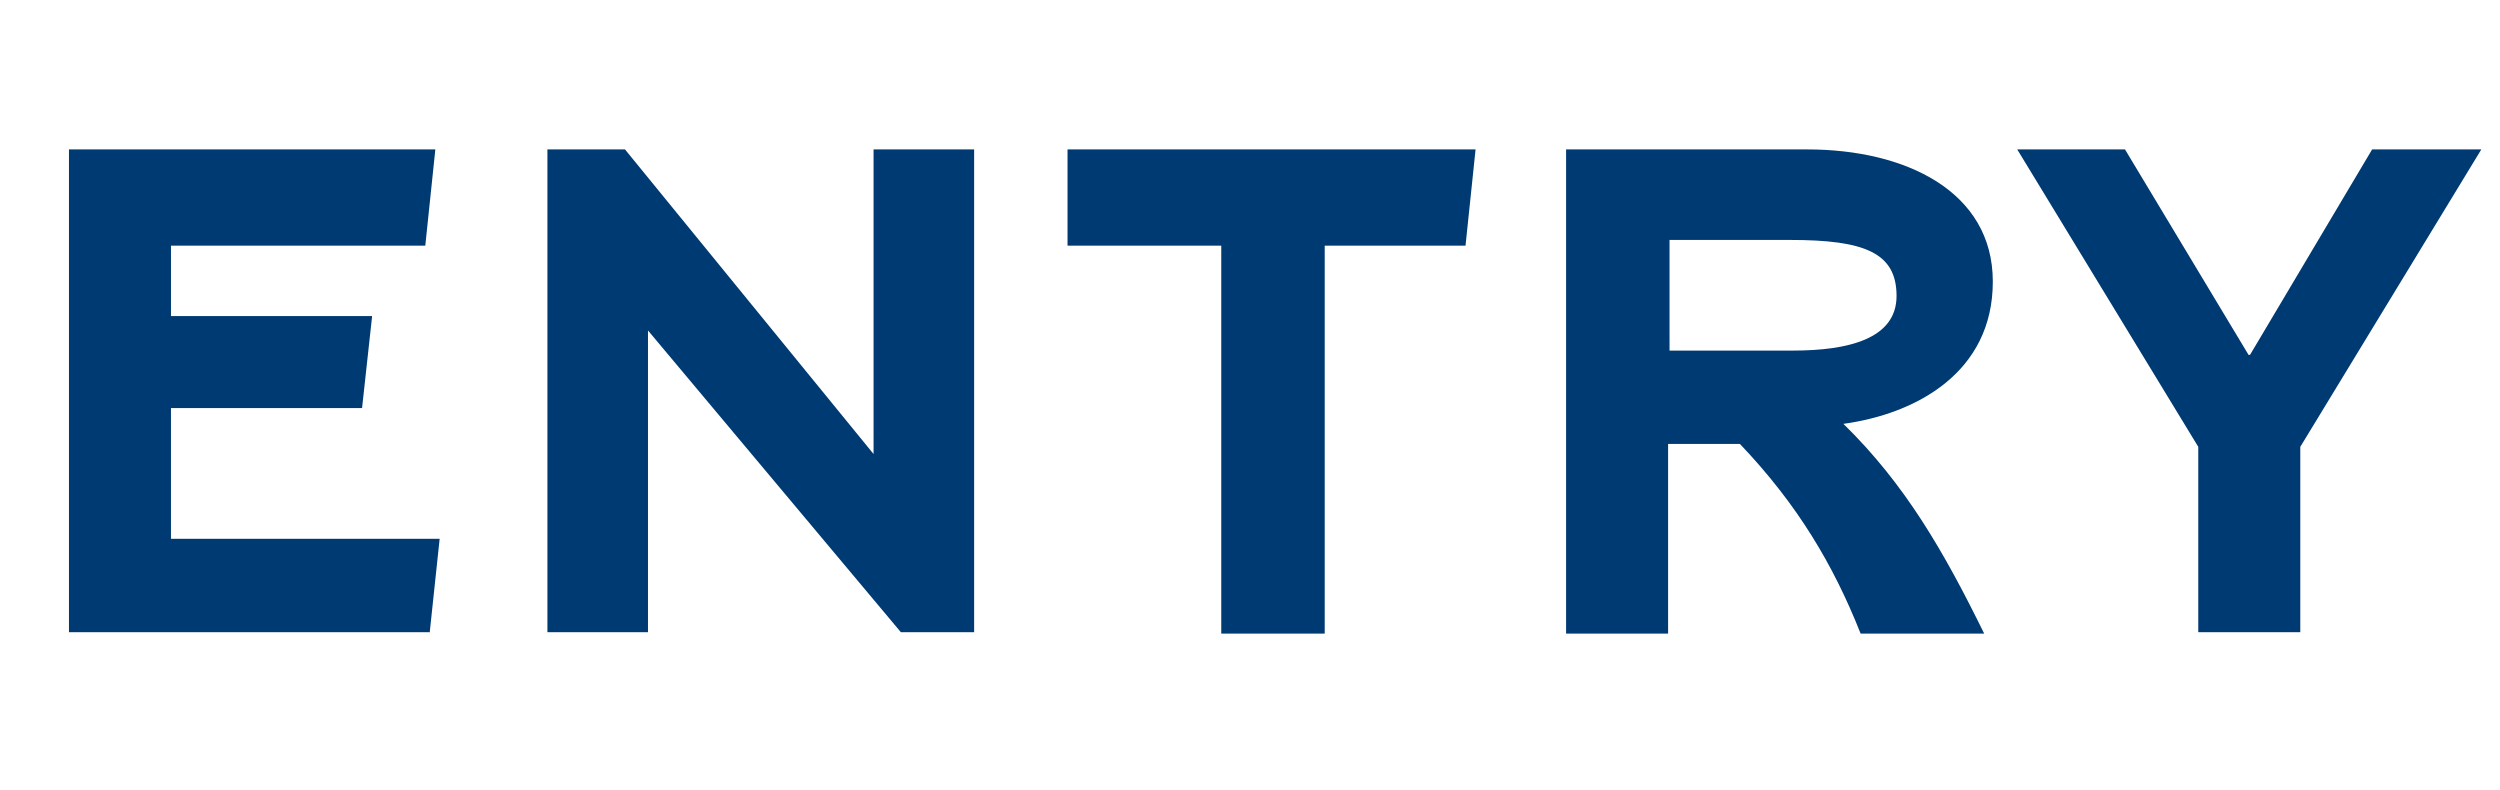<?xml version="1.0" encoding="UTF-8"?>
<svg id="_レイヤー_1" data-name="レイヤー_1" xmlns="http://www.w3.org/2000/svg" version="1.1" viewBox="0 0 174 55">
  <!-- Generator: Adobe Illustrator 29.1.0, SVG Export Plug-In . SVG Version: 2.1.0 Build 142)  -->
  <defs>
    <style>
      .st0 {
        isolation: isolate;
      }

      .st1 {
        fill: #003a72;
      }
    </style>
  </defs>
  <g id="title_en_entry">
    <g id="ENTRY" class="st0">
      <g class="st0">
        <path class="st1" d="M29.9,44H4.8V10.4h25.5l-.7,6.7H11.9v4.9h14l-.7,6.4h-13.3v9.1h18.7l-.7,6.6Z"/>
        <path class="st1" d="M67.8,10.4v33.6h-5.1l-17.6-21v21h-7V10.4h5.4l17.3,21.2V10.4h7Z"/>
        <path class="st1" d="M74.3,10.4h28.4l-.7,6.7h-9.8v27h-7.2v-27h-10.7v-6.7Z"/>
        <path class="st1" d="M109.1,10.4h16.7c6.8,0,12.9,2.9,12.9,9.2s-5.3,9.2-10.4,9.9c4.3,4.2,7,8.9,9.8,14.6h-8.6c-1.9-4.8-4.4-9-8.4-13.2h-5v13.2h-7.1V10.4ZM116.2,16.7v7.7h8.6c3.8,0,7.2-.8,7.2-3.8s-2.2-3.9-7.4-3.9h-8.4Z"/>
        <path class="st1" d="M156.6,24.7l8.5-14.3h7.6l-12.6,20.7v12.9h-7.1v-12.9l-12.6-20.7h7.5l8.6,14.3Z"/>
      </g>
    </g>
  </g>
</svg>